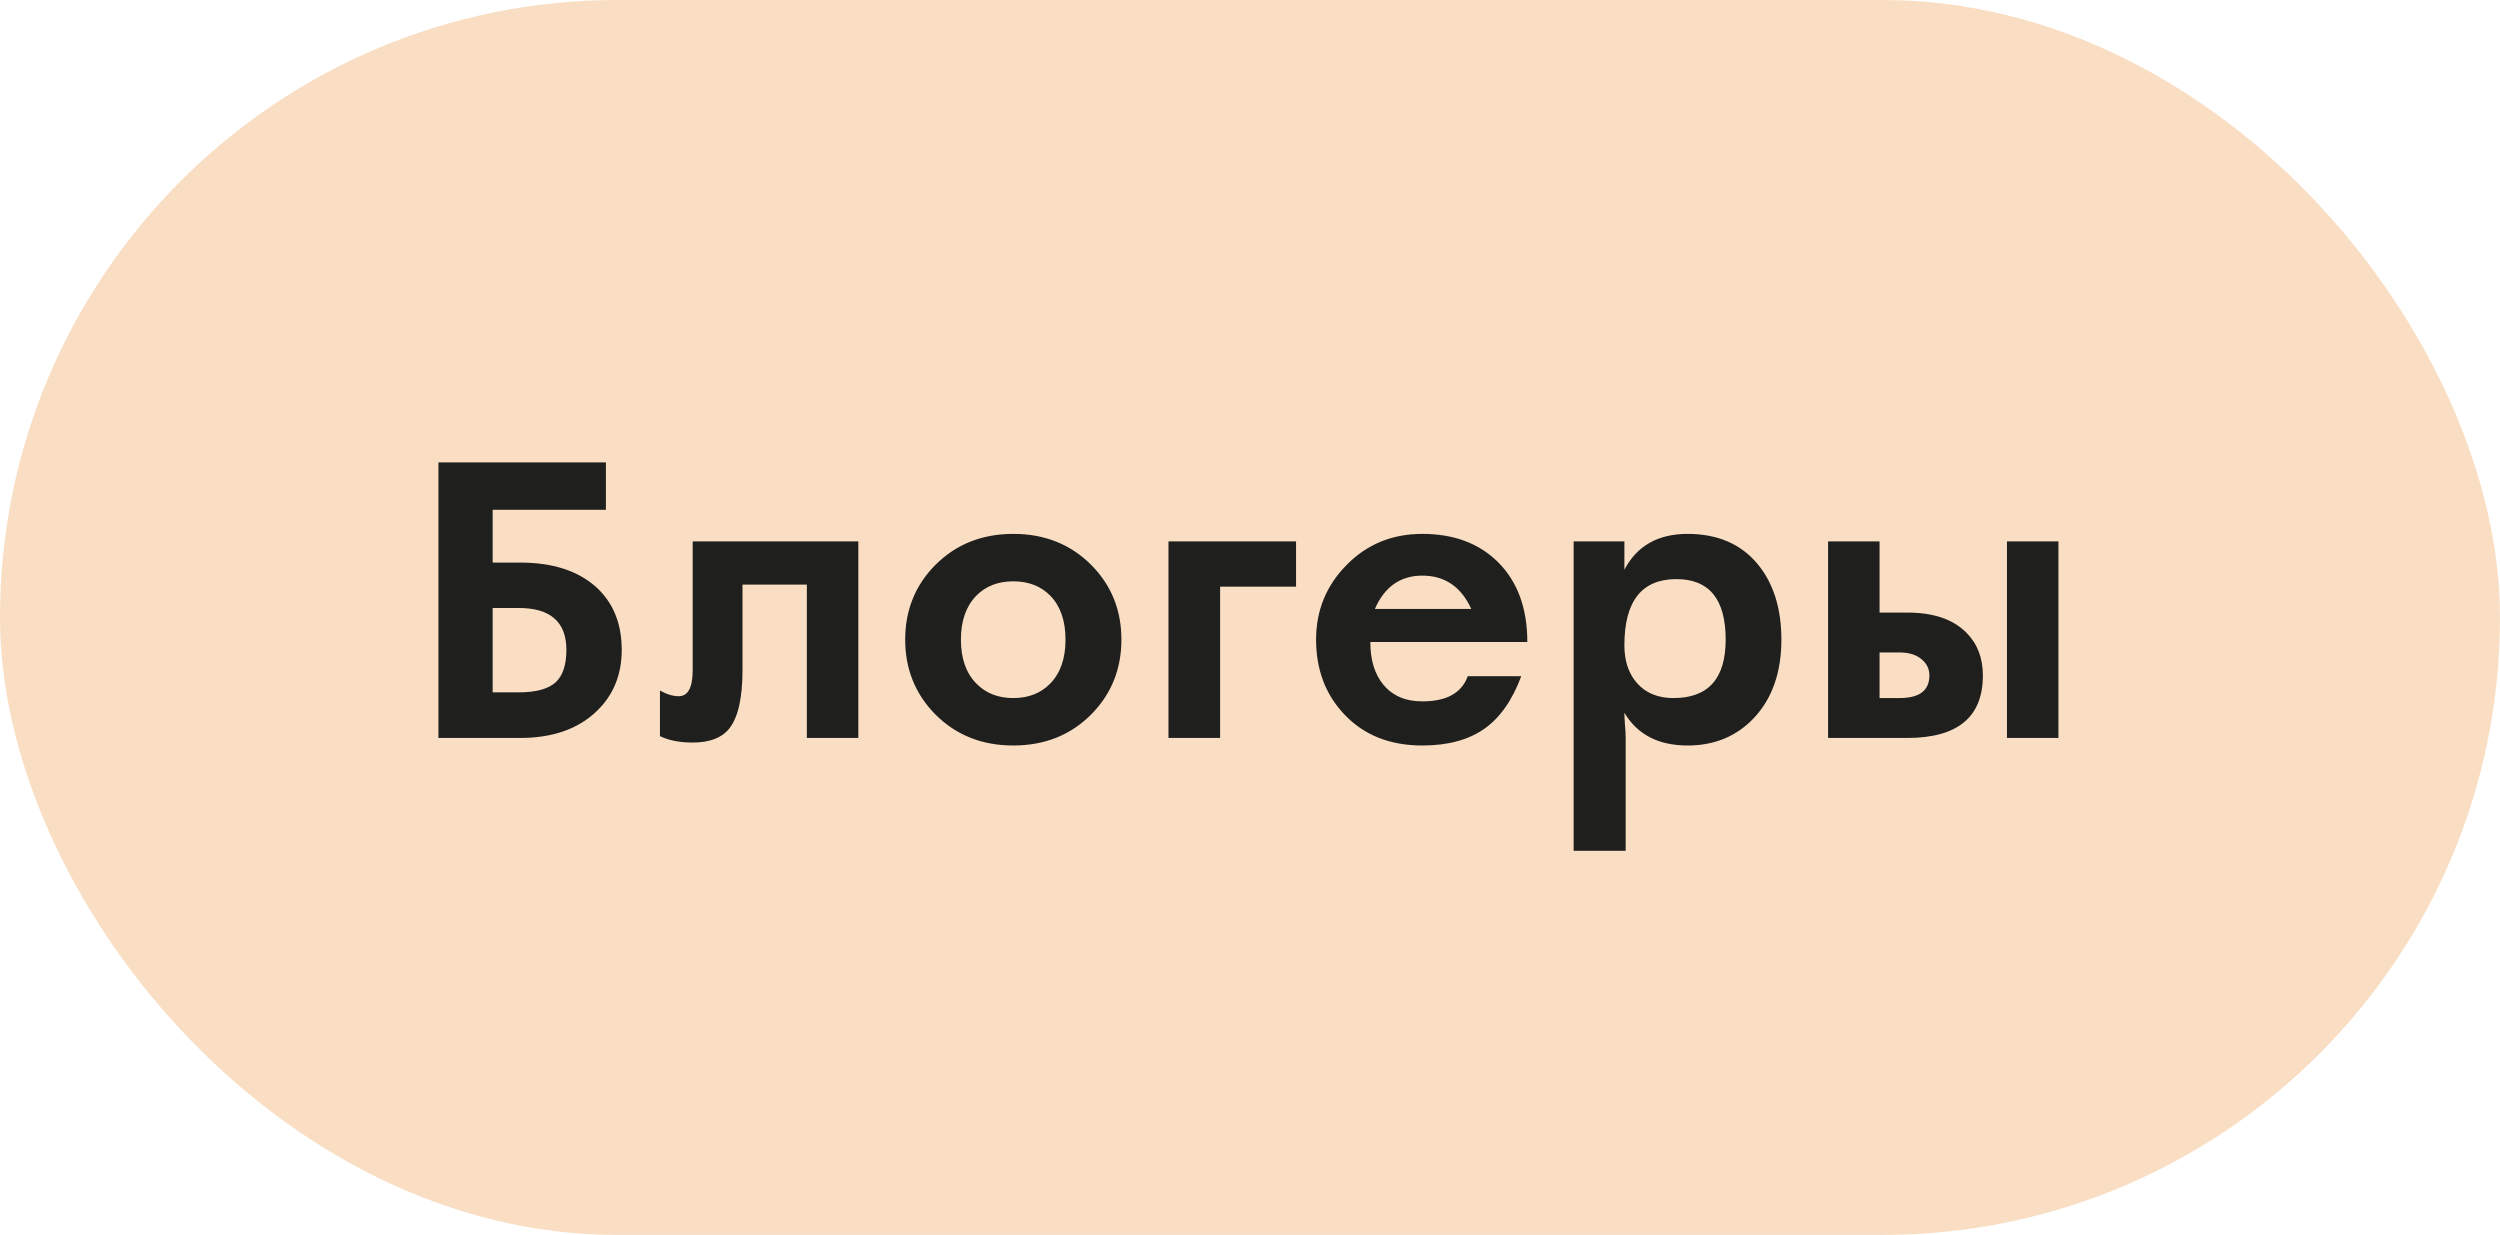 <?xml version="1.0" encoding="UTF-8"?> <svg xmlns="http://www.w3.org/2000/svg" width="166" height="82" viewBox="0 0 166 82" fill="none"> <rect width="166" height="82" rx="41" fill="#F9DEC3"></rect> <path d="M41.282 43.153C41.282 44.813 40.721 46.176 39.598 47.242C38.369 48.414 36.68 49 34.532 49H29.112V30.702H40.232V33.851H32.713V37.355H34.532C36.656 37.355 38.32 37.879 39.524 38.929C40.696 39.963 41.282 41.371 41.282 43.153ZM37.608 43.153C37.608 41.297 36.55 40.37 34.434 40.37H32.713V45.973H34.434C35.598 45.973 36.424 45.745 36.912 45.289C37.376 44.85 37.608 44.138 37.608 43.153ZM56.993 49H53.575V38.819H49.302V44.496C49.302 46.359 49.005 47.657 48.411 48.39C47.915 49 47.109 49.305 45.994 49.305C45.123 49.305 44.399 49.163 43.821 48.878V45.851C44.269 46.103 44.684 46.229 45.066 46.229C45.685 46.229 45.994 45.651 45.994 44.496V35.951H56.993V49ZM74.461 42.469C74.461 44.422 73.798 46.074 72.471 47.425C71.096 48.809 69.367 49.501 67.283 49.501C65.2 49.501 63.471 48.809 62.095 47.425C60.769 46.074 60.105 44.422 60.105 42.469C60.105 40.516 60.769 38.868 62.095 37.525C63.471 36.142 65.2 35.45 67.283 35.45C69.367 35.45 71.096 36.142 72.471 37.525C73.798 38.868 74.461 40.516 74.461 42.469ZM70.75 42.469C70.75 41.224 70.416 40.256 69.749 39.564C69.122 38.921 68.3 38.6 67.283 38.6C66.266 38.6 65.444 38.921 64.817 39.564C64.142 40.264 63.804 41.232 63.804 42.469C63.804 43.714 64.142 44.683 64.817 45.374C65.444 46.026 66.266 46.351 67.283 46.351C68.3 46.351 69.122 46.026 69.749 45.374C70.416 44.683 70.75 43.714 70.75 42.469ZM86.058 38.954H81.016V49H77.586V35.951H86.058V38.954ZM101.414 42.628H90.989C90.989 43.816 91.274 44.756 91.844 45.448C92.454 46.197 93.321 46.571 94.444 46.571C96.055 46.571 97.06 46.013 97.459 44.898H101.011C100.417 46.502 99.595 47.669 98.545 48.402C97.496 49.134 96.128 49.501 94.444 49.501C92.271 49.501 90.534 48.801 89.231 47.401C88.003 46.091 87.388 44.447 87.388 42.469C87.388 40.532 88.064 38.88 89.415 37.513C90.766 36.138 92.442 35.45 94.444 35.45C96.527 35.45 98.2 36.073 99.461 37.318C100.763 38.612 101.414 40.382 101.414 42.628ZM97.691 40.431C97.016 38.958 95.933 38.221 94.444 38.221C92.987 38.221 91.937 38.958 91.294 40.431H97.691ZM118.284 42.469C118.284 44.634 117.682 46.363 116.478 47.657C115.322 48.886 113.849 49.501 112.059 49.501C110.122 49.501 108.722 48.776 107.859 47.328C107.859 47.498 107.872 47.763 107.896 48.121C107.929 48.471 107.945 48.764 107.945 49V56.495H104.49V35.951H107.859V37.831C108.689 36.244 110.089 35.45 112.059 35.45C114.069 35.45 115.631 36.134 116.746 37.501C117.771 38.77 118.284 40.427 118.284 42.469ZM114.585 42.469C114.585 39.792 113.495 38.453 111.314 38.453C109.011 38.453 107.859 39.918 107.859 42.848C107.859 43.881 108.136 44.715 108.689 45.35C109.275 46.017 110.085 46.351 111.119 46.351C113.43 46.351 114.585 45.057 114.585 42.469ZM136.68 49H133.262V35.951H136.68V49ZM131.663 44.85C131.663 47.617 129.987 49 126.634 49H121.385V35.951H124.803V40.675H126.634C128.375 40.675 129.686 41.118 130.564 42.005C131.297 42.738 131.663 43.686 131.663 44.85ZM128.111 44.85C128.111 44.426 127.948 44.077 127.623 43.8C127.264 43.482 126.768 43.324 126.133 43.324H124.803V46.351H126.133C127.452 46.351 128.111 45.851 128.111 44.85Z" fill="#1F1F1E"></path> </svg> 